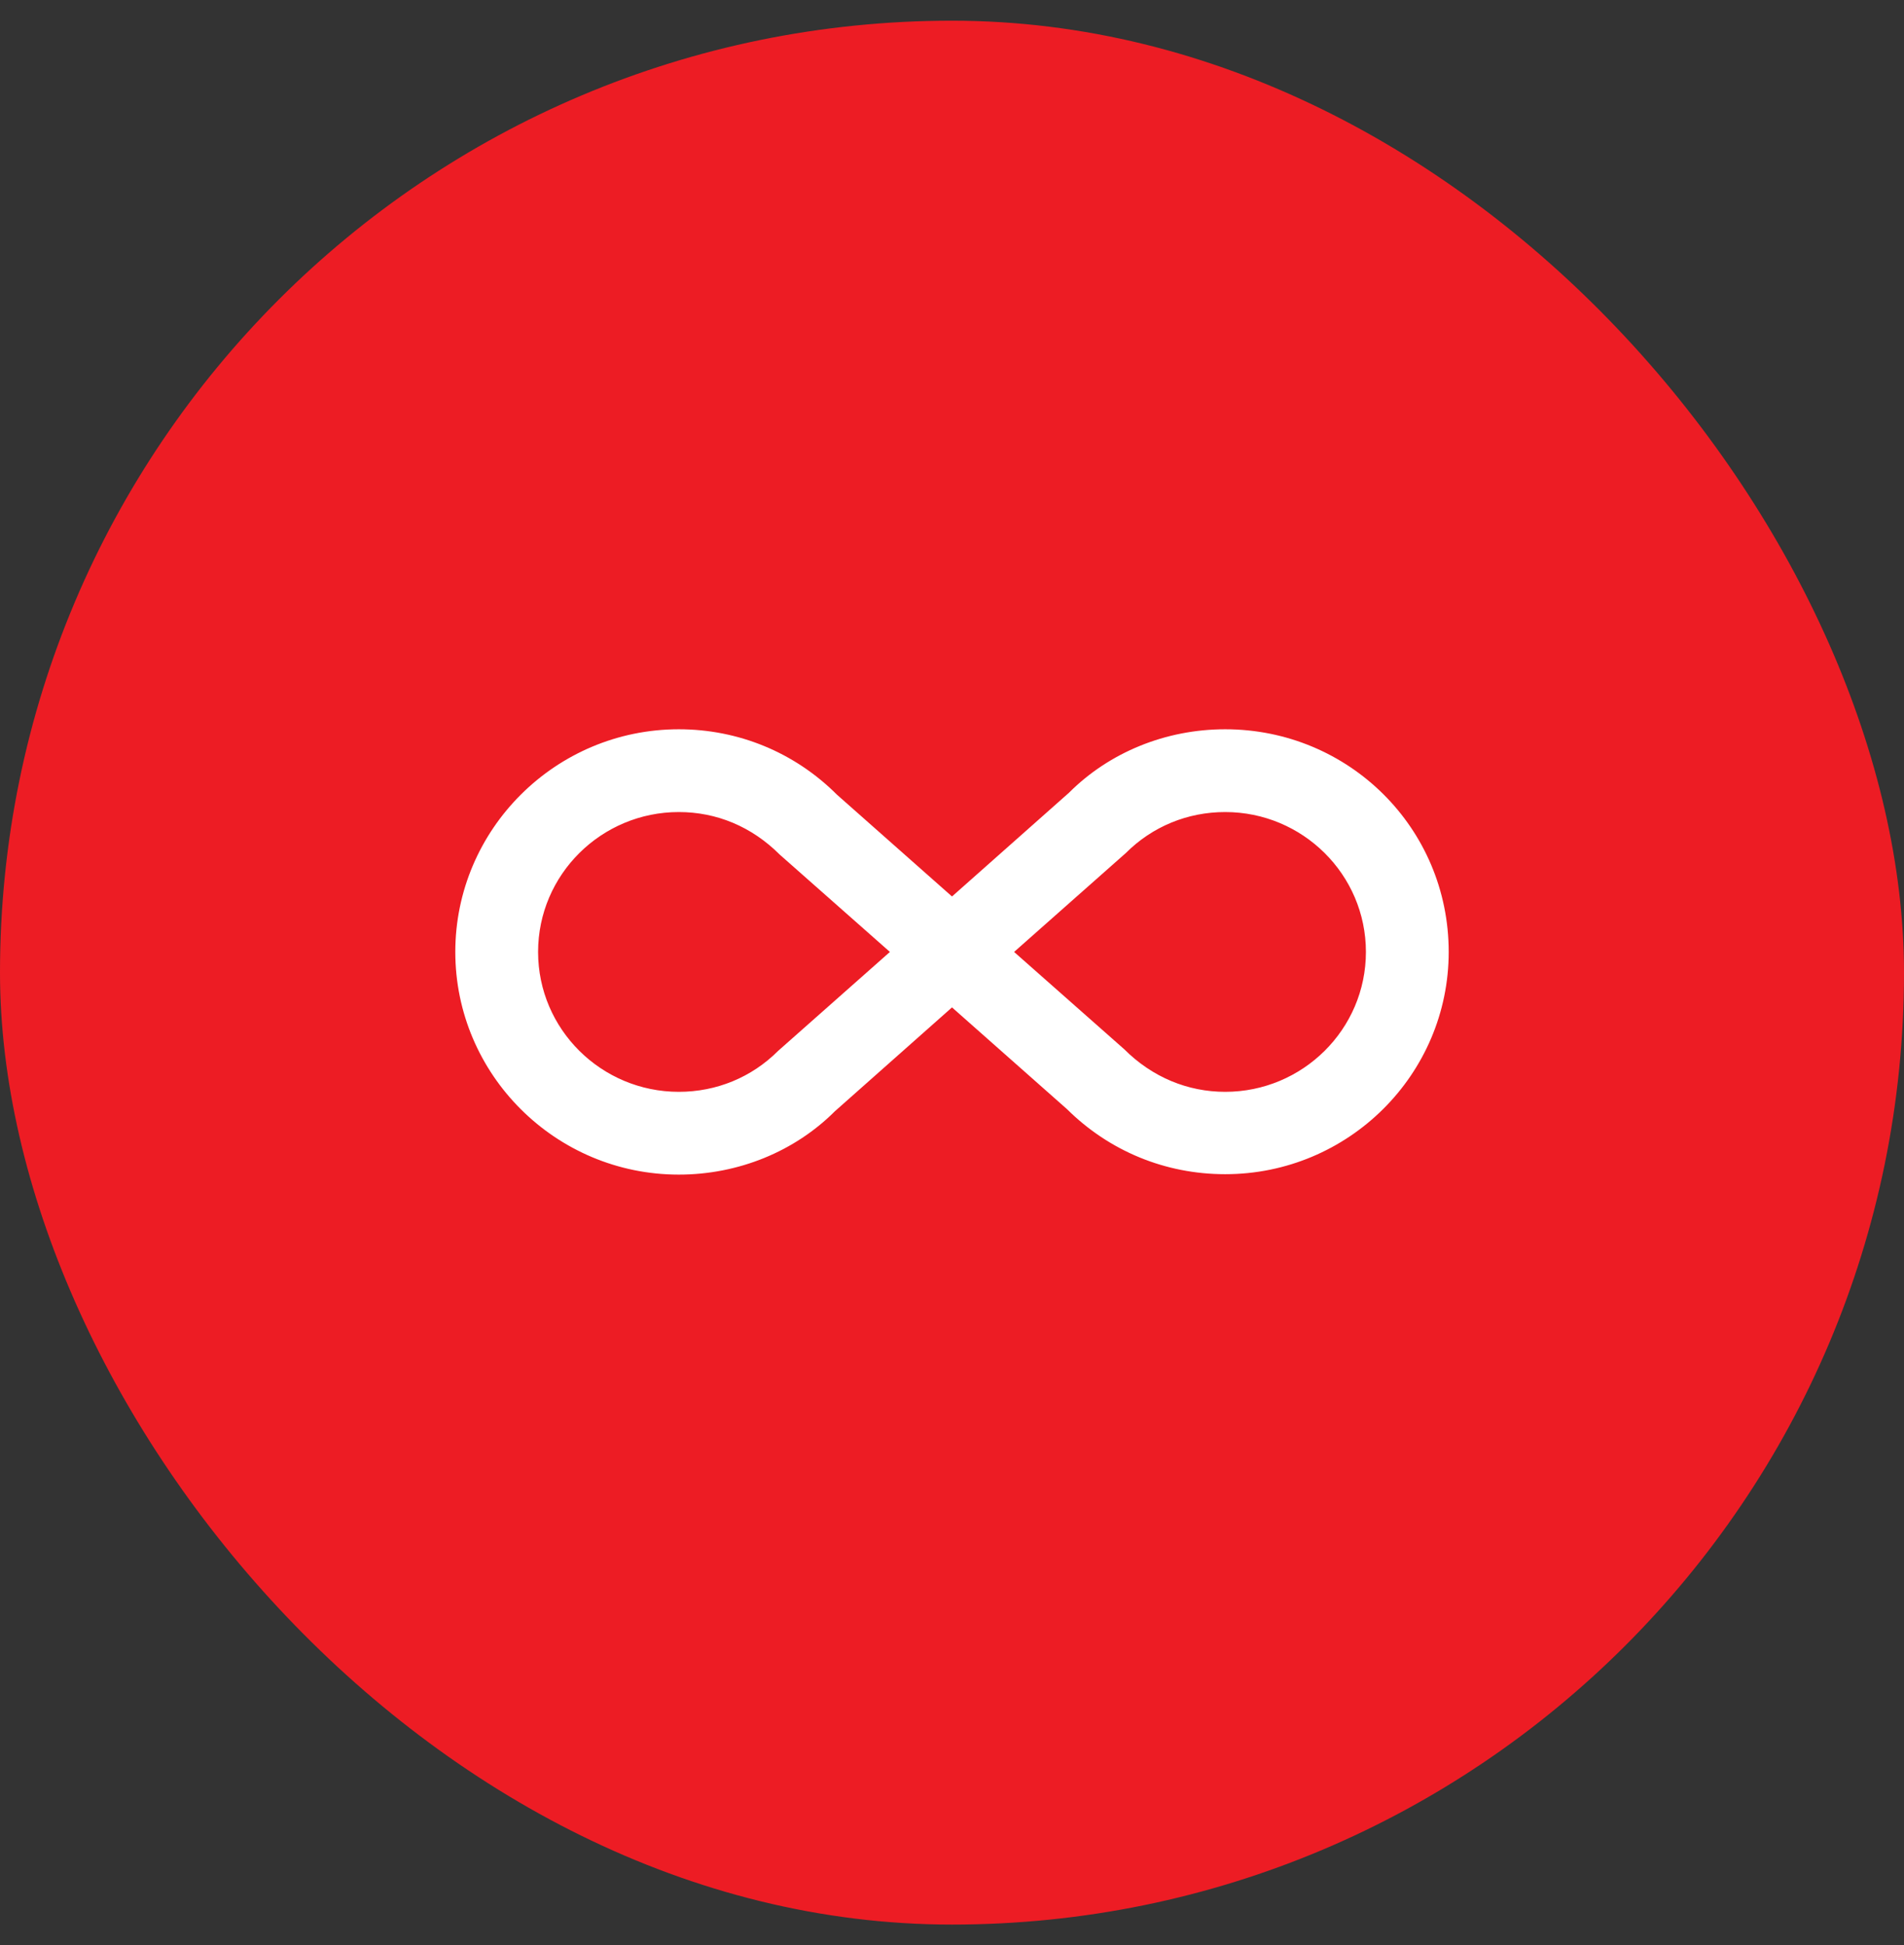 <?xml version="1.0" encoding="UTF-8"?>
<svg xmlns="http://www.w3.org/2000/svg" width="46" height="47" viewBox="0 0 46 47" fill="none">
  <rect x="0" y="0" width="46" height="47" fill="#333333" stroke="none"/>
  <rect y="0.5" width="46" height="46" rx="23" fill="#ED1C24"></rect>
  <path d="M29.6 17.62C32.58 17.62 35 20 35 23C35 25.96 32.58 28.37 29.6 28.37C28.15 28.37 26.8 27.81 25.78 26.8L23 24.34L20.17 26.85C19.2 27.82 17.84 28.38 16.4 28.38C13.42 28.38 11 25.96 11 23C11 20.04 13.42 17.62 16.4 17.62C17.84 17.62 19.2 18.18 20.22 19.2L23 21.66L25.83 19.15C26.8 18.18 28.16 17.62 29.6 17.62ZM18.8 25.39L21.5 23L18.84 20.65C18.16 19.97 17.31 19.62 16.4 19.62C14.53 19.62 13 21.13 13 23C13 24.87 14.53 26.38 16.4 26.38C17.31 26.38 18.16 26.03 18.8 25.39ZM27.2 20.61L24.5 23L27.16 25.35C27.84 26.03 28.7 26.38 29.6 26.38C31.47 26.38 33 24.87 33 23C33 21.13 31.47 19.62 29.6 19.62C28.69 19.62 27.84 19.97 27.2 20.61Z" fill="white"></path>
</svg>
